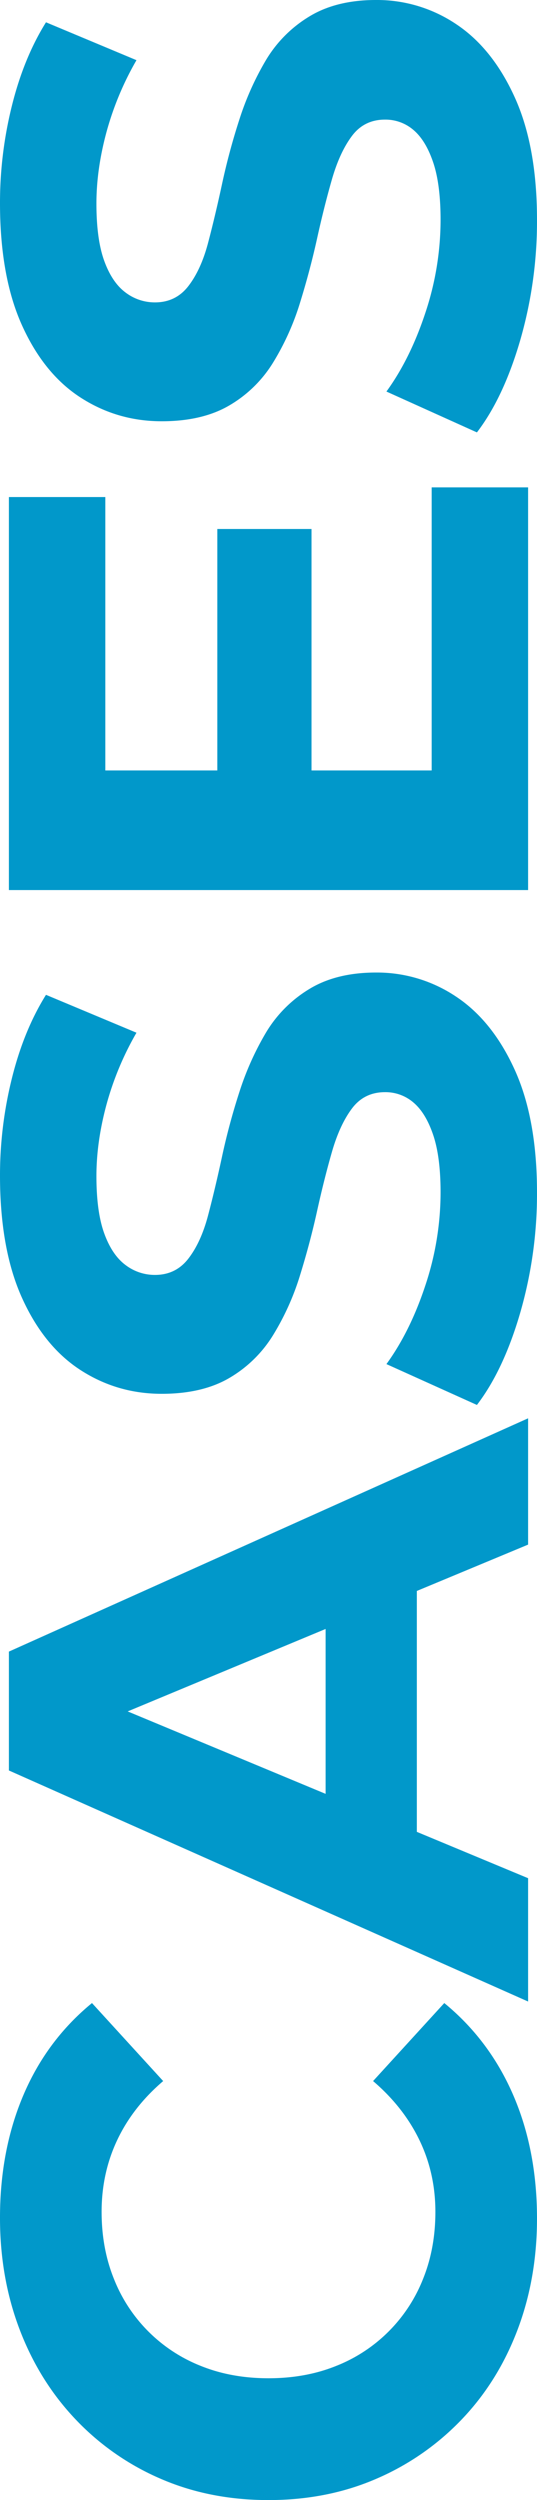 <?xml version="1.0" encoding="UTF-8"?> <svg xmlns="http://www.w3.org/2000/svg" viewBox="0 0 579.2 2691.97"> <defs> <style>.cls-1{fill:#0198ca;}</style> </defs> <g id="Слой_2" data-name="Слой 2"> <g id="Слой_1-2" data-name="Слой 1"> <path class="cls-1" d="M579.2,2388.77q0,64.8-21.2,120.4t-60.4,96.4a280.16,280.16,0,0,1-92,63.6q-52.8,22.8-116,22.8t-116-22.8a277.46,277.46,0,0,1-92-64q-39.18-41.19-60.4-96.8T0,2388q0-72.79,25.2-132t74-99.2l76.8,84q-32.79,28-49.6,63.6t-16.8,77.2q0,39.21,13.2,72a166.32,166.32,0,0,0,94,94q32.82,13.2,72.8,13.2t72.8-13.2a166.32,166.32,0,0,0,94-94q13.2-32.79,13.2-72,0-41.59-17.2-77.2t-50-63.6l76.8-84q48.81,40,74.4,99.2T579.2,2388.77Z"></path> <path class="cls-1" d="M569.6,2155.17l-560-248.8v-128l560-251.2v136L75.2,1868.77v-52l494.4,205.6Zm-120-125.6-98.4-32.8v-289.6l98.4-33.6Z"></path> <path class="cls-1" d="M579.2,1284a461,461,0,0,1-18,129.2q-18,62-46.8,99.6l-97.6-44q25.62-35.19,42-84.8a316.54,316.54,0,0,0,16.4-100q0-38.4-8-62t-21.2-34.8a46.17,46.17,0,0,0-30.8-11.2q-22.4,0-35.6,17.6t-21.6,46.8q-8.4,29.2-16,63.6t-18.4,69.2a278.75,278.75,0,0,1-28.8,64,135.42,135.42,0,0,1-47.2,46.4q-29.19,17.2-73.2,17.2-48,0-87.6-25.6t-63.2-78Q0,1344.79,0,1265.58a432.22,432.22,0,0,1,12.8-104.4q12.81-51.6,36.8-90l97.6,40.8a326.14,326.14,0,0,0-32.4,77.6q-10.8,40-10.8,76.8,0,38.4,8.4,61.6t22.8,34a52.1,52.1,0,0,0,32,10.8q22.41,0,36-17.6t21.2-46.4q7.62-28.8,15.2-64a712.48,712.48,0,0,1,18.8-69.6,311,311,0,0,1,28.4-63.2,136.77,136.77,0,0,1,46.4-46.8q29.22-18,72.4-18a153,153,0,0,1,86.4,26q39.21,26,63.2,78.8T579.2,1284Z"></path> <path class="cls-1" d="M465.6,829.59V524.79h104v433.6H9.6V535.19h104v294.4Zm-231.2,9.6V569.59H336v269.6Z"></path> <path class="cls-1" d="M579.2,236.8a461,461,0,0,1-18,129.2q-18,62-46.8,99.6l-97.6-44q25.62-35.19,42-84.8a316.54,316.54,0,0,0,16.4-100q0-38.4-8-62T446,140a46.17,46.17,0,0,0-30.8-11.2q-22.4,0-35.6,17.6T358,193.2q-8.4,29.2-16,63.6T323.6,326a278.75,278.75,0,0,1-28.8,64,135.42,135.42,0,0,1-47.2,46.4q-29.19,17.21-73.2,17.2-48,0-87.6-25.6T23.6,350Q0,297.61,0,218.4A432.22,432.22,0,0,1,12.8,114Q25.61,62.4,49.6,24l97.6,40.8a326.31,326.31,0,0,0-32.4,77.6q-10.8,40-10.8,76.8,0,38.4,8.4,61.6t22.8,34a52.1,52.1,0,0,0,32,10.8q22.41,0,36-17.6t21.2-46.4q7.62-28.8,15.2-64A712.48,712.48,0,0,1,258.4,128a311,311,0,0,1,28.4-63.2A136.77,136.77,0,0,1,333.2,18Q362.42,0,405.6,0A153,153,0,0,1,492,26q39.21,26,63.2,78.8T579.2,236.8Z"></path> </g> </g> </svg> 